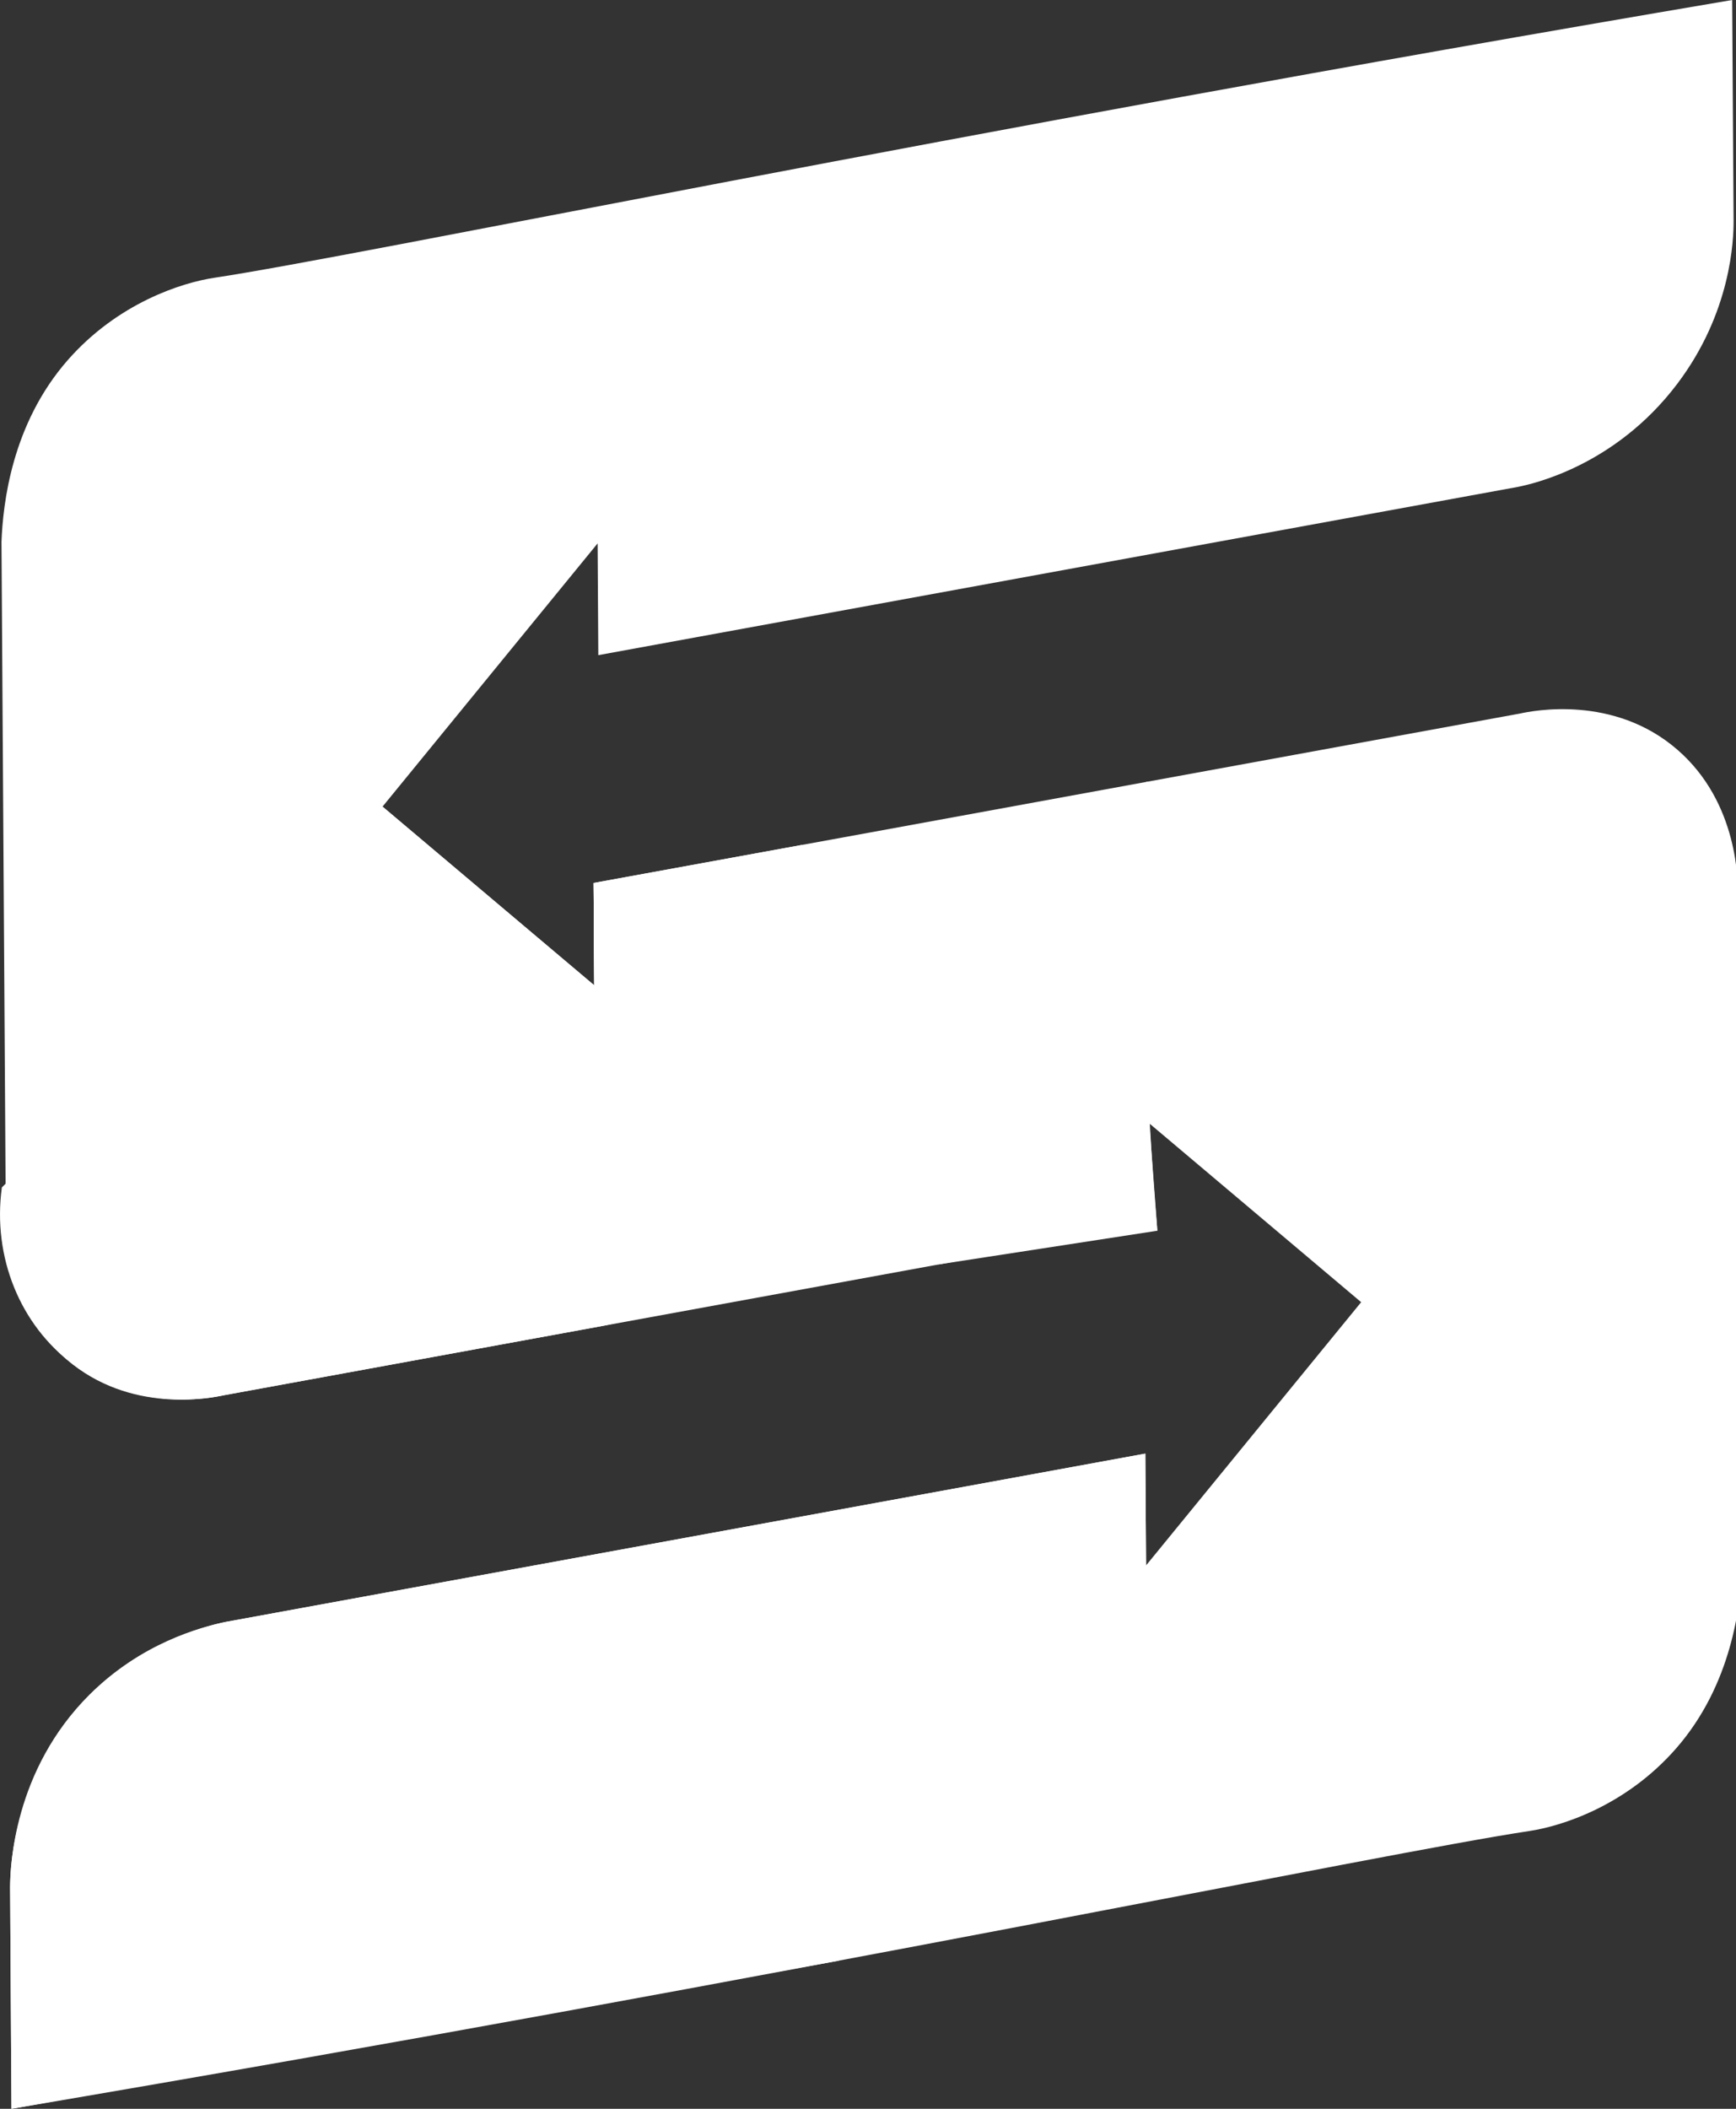 <svg width="28" height="34" viewBox="0 0 28 34" fill="none" xmlns="http://www.w3.org/2000/svg">
<rect x="0" y="0" width="28" height="34" fill="#333333" stroke="none"/>
<g clip-path="url(#clip0_1584_18189)">
<path d="M14.039 13.421L18.503 12.604L18.555 19.762L9.62 21.396L9.574 14.236" fill="white"/>
<path d="M9.585 15.887C9.582 15.337 9.578 14.787 9.574 14.236C10.694 14.032 11.814 13.828 12.934 13.623C13.002 13.723 14.555 16.075 13.351 18.613C12.255 20.922 9.837 21.361 9.62 21.396C9.609 19.56 9.597 17.723 9.585 15.887Z" fill="white"/>
<path d="M18.545 18.111C18.577 18.7 18.618 19.277 18.667 19.843C17.489 20.025 16.311 20.206 15.133 20.387C14.917 19.821 14.465 18.4 14.903 16.709C15.626 13.916 18.162 12.754 18.509 12.602C18.436 14.333 18.438 16.174 18.545 18.111Z" fill="white"/>
<path d="M27.054 12.087C26.028 11.197 24.723 11.459 24.513 11.505C22.51 11.871 20.506 12.238 18.503 12.604C16.932 13.511 16.087 15.24 16.376 16.897C16.717 18.858 18.478 19.751 18.667 19.843C18.624 19.267 18.581 18.69 18.538 18.113C19.677 19.074 20.815 20.035 21.954 20.995C20.797 22.41 19.641 23.824 18.485 25.239L18.473 23.437C13.529 24.341 8.585 25.245 3.641 26.15C3.411 26.196 2.075 26.485 1.074 27.808C0.195 28.968 0.163 30.147 0.163 30.431C0.17 31.621 0.178 32.81 0.185 34C12.95 31.837 22.328 29.872 24.663 29.522C25.185 29.444 26.221 29.119 27.033 28.191C27.936 27.159 28.075 25.875 28.099 25.265C28.076 21.662 28.053 18.059 28.03 14.455C28.035 14.23 28.043 12.944 27.054 12.087Z" fill="white"/>
<path d="M1.069 21.913C2.095 22.803 3.4 22.541 3.61 22.495C5.614 22.129 7.617 21.762 9.62 21.396C11.025 20.674 11.886 19.207 11.819 17.653C11.756 16.201 10.892 14.89 9.575 14.236C9.578 14.786 9.582 15.336 9.585 15.886C8.447 14.926 7.308 13.965 6.17 13.005C7.326 11.59 8.482 10.175 9.639 8.761L9.65 10.563C14.594 9.659 19.538 8.754 24.483 7.85C24.712 7.804 26.048 7.515 27.05 6.192C27.929 5.032 27.961 3.853 27.961 3.569C27.953 2.379 27.945 1.19 27.938 0C15.173 2.163 5.795 4.127 3.46 4.478C2.938 4.556 1.903 4.881 1.09 5.809C0.187 6.841 0.048 8.125 0.024 8.734C0.047 12.338 0.07 15.941 0.093 19.544C0.088 19.77 0.08 21.056 1.069 21.913Z" fill="white"/>
<path d="M6.17 13.005L0.03 19.145C-0.123 20.263 0.321 21.366 1.193 22.009C2.239 22.778 3.423 22.537 3.61 22.496C5.613 22.129 7.617 21.763 9.62 21.396C11.025 20.674 11.886 19.207 11.819 17.653C11.755 16.201 10.892 14.89 9.574 14.236C9.578 14.786 9.581 15.337 9.585 15.887C8.446 14.926 7.308 13.966 6.17 13.005Z" fill="white"/>
<path d="M18.485 25.239L13.524 31.613L0.185 34L0.163 30.431C0.166 30.093 0.217 28.543 1.445 27.321C2.277 26.494 3.225 26.236 3.641 26.15C8.585 25.245 13.529 24.341 18.473 23.436C18.477 24.037 18.481 24.638 18.485 25.239Z" fill="white"/>
</g>
<defs>
<clipPath id="clip0_1584_18189">
<rect width="28" height="34" fill="white"/>
</clipPath>
</defs>
</svg>
